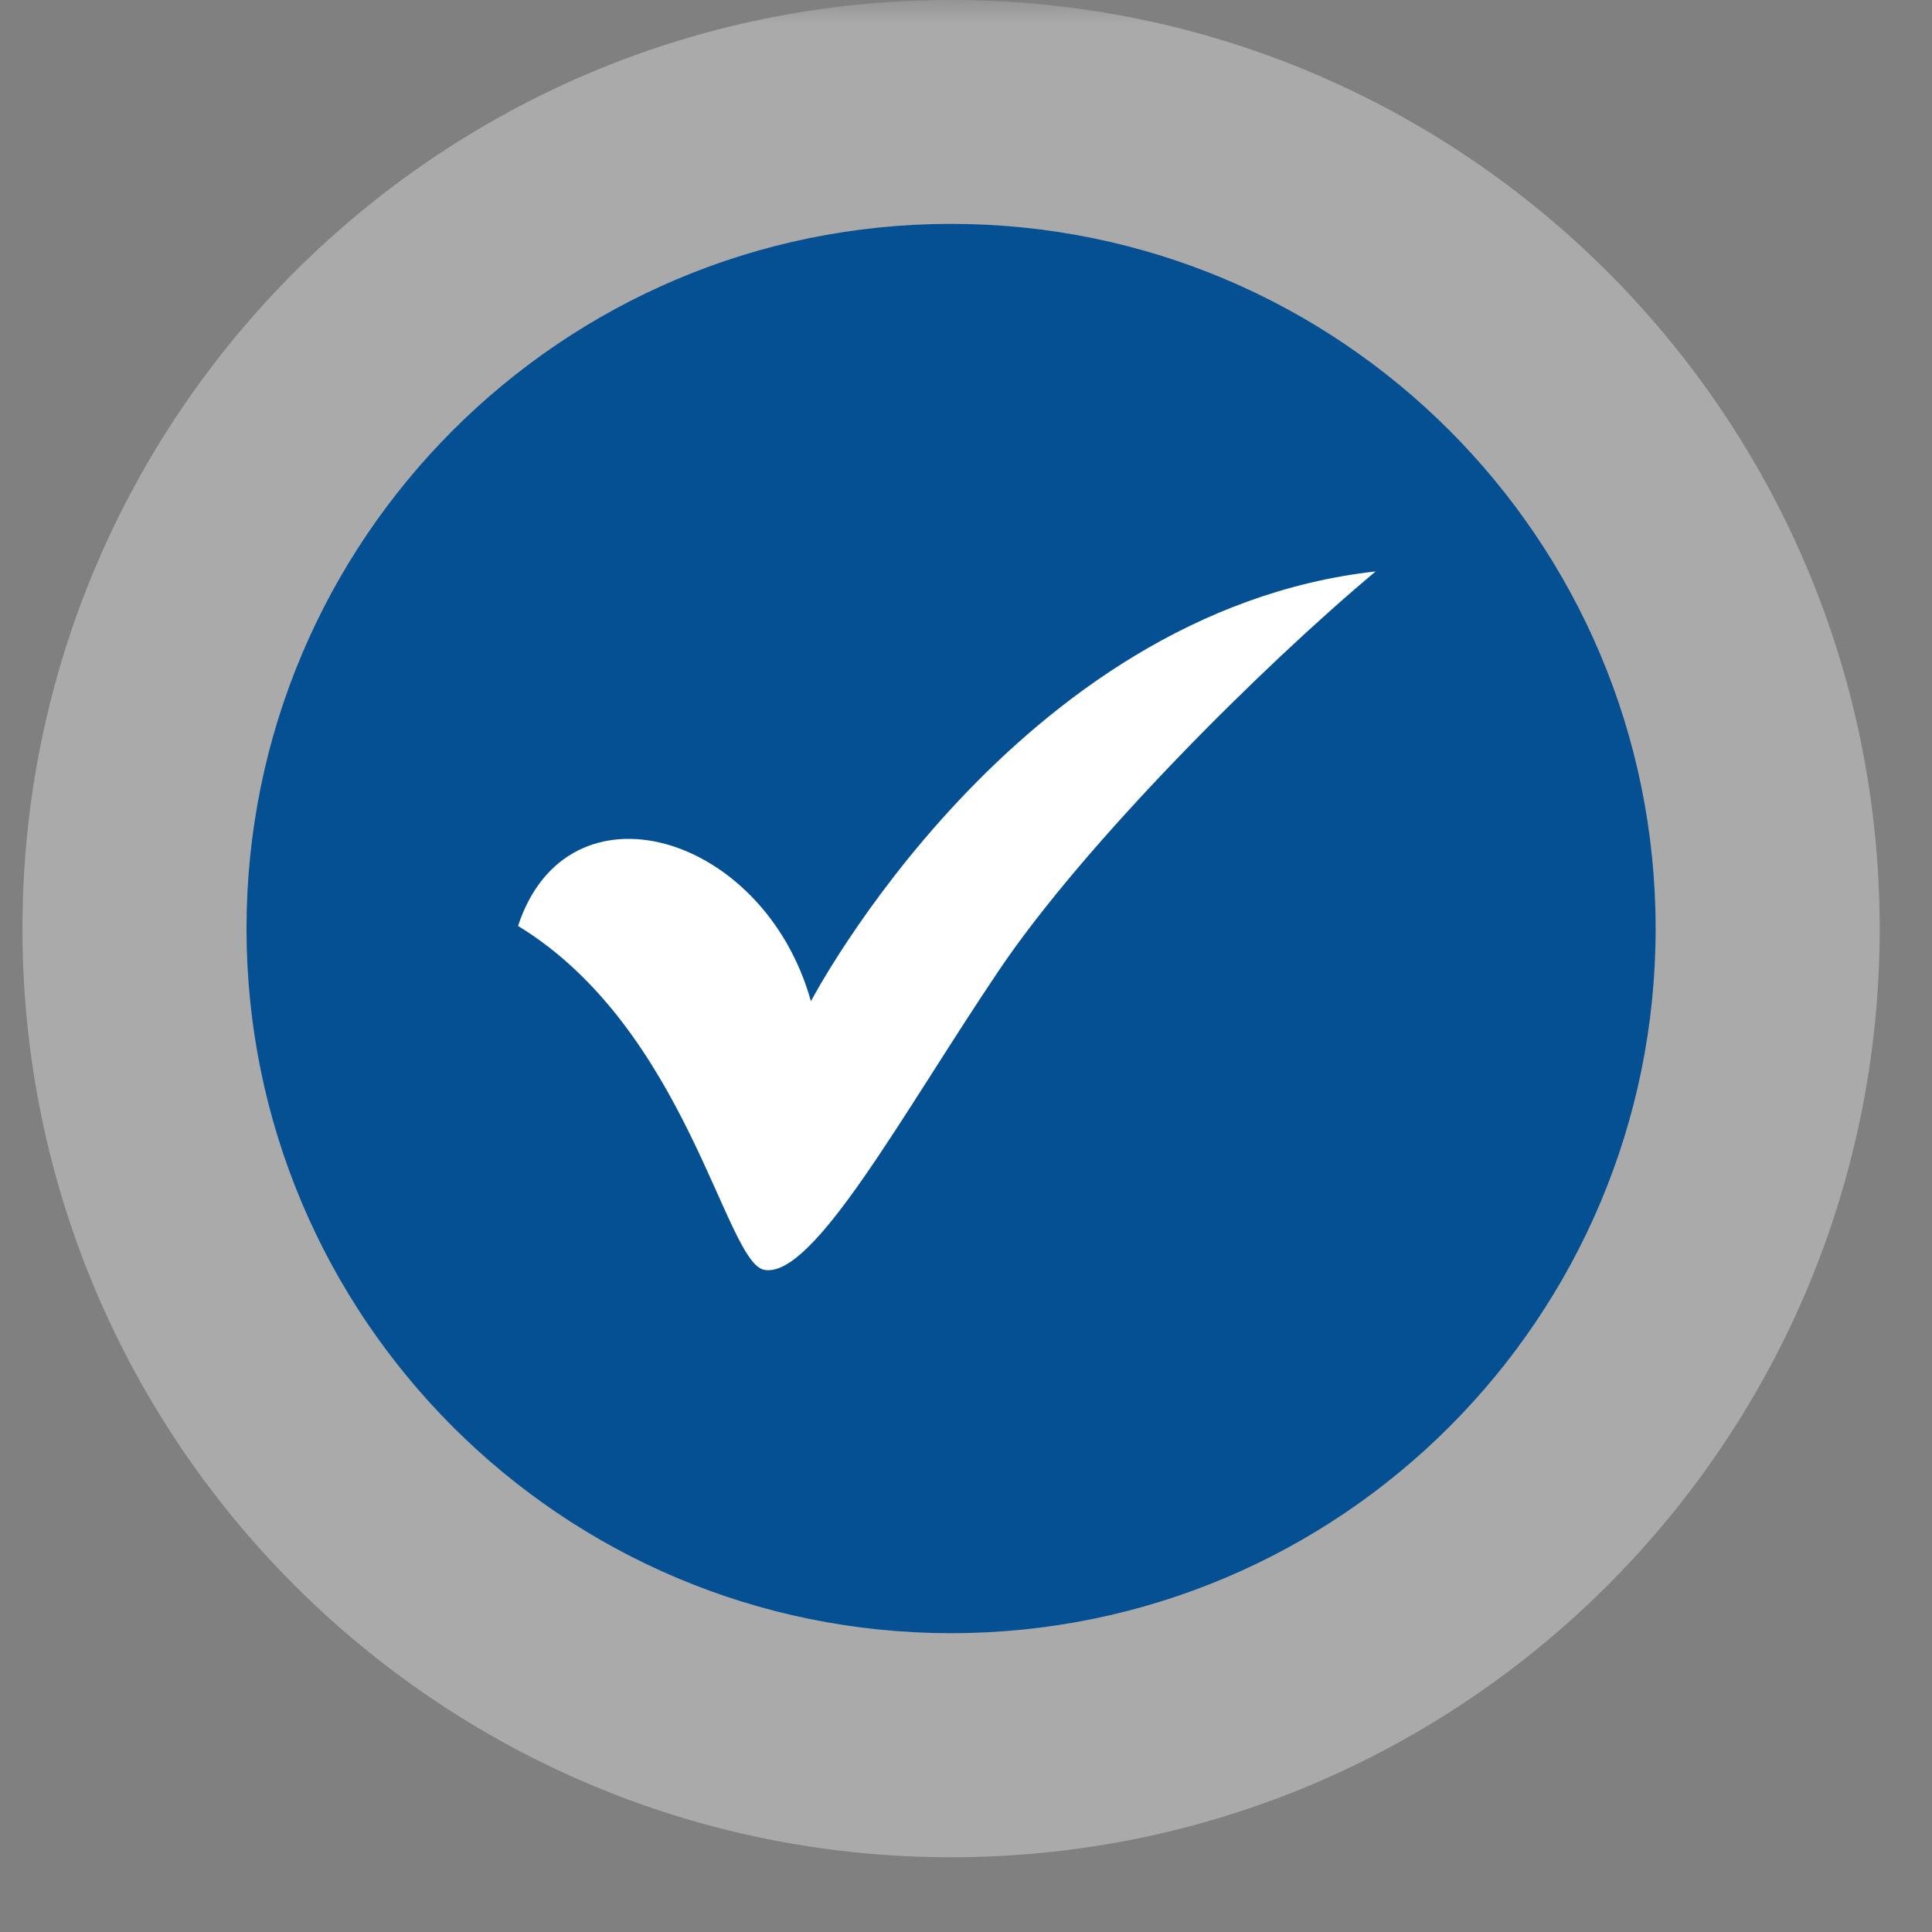 <svg xmlns="http://www.w3.org/2000/svg" xmlns:xlink="http://www.w3.org/1999/xlink" width="56" zoomAndPan="magnify" viewBox="0 0 42 42" height="56" preserveAspectRatio="xMidYMid meet" version="1.2"><rect x="0" y="0" width="42" height="42" fill="#808080" stroke="none"/><defs><clipPath id="11e93d422e"><path d="M 0.488 0 L 41.512 0 L 41.512 41 L 0.488 41 Z M 0.488 0 "/></clipPath><filter x="0%" y="0%" width="100%" filterUnits="objectBoundingBox" id="33cc0b75d3" height="100%"><feColorMatrix values="0 0 0 0 1 0 0 0 0 1 0 0 0 0 1 0 0 0 1 0" type="matrix" in="SourceGraphic"/></filter><clipPath id="8ae812302c"><path d="M 0.488 0 L 40.863 0 L 40.863 40.375 L 0.488 40.375 Z M 0.488 0 "/></clipPath><clipPath id="d1c65701d0"><path d="M 20.676 0 C 9.527 0 0.488 9.039 0.488 20.188 C 0.488 31.336 9.527 40.375 20.676 40.375 C 31.824 40.375 40.863 31.336 40.863 20.188 C 40.863 9.039 31.824 0 20.676 0 Z M 20.676 0 "/></clipPath><clipPath id="eb2533472b"><rect x="0" width="42" y="0" height="41"/></clipPath><clipPath id="4c9f02bfe6"><path d="M 5.359 4.867 L 35.992 4.867 L 35.992 35.504 L 5.359 35.504 Z M 5.359 4.867 "/></clipPath><clipPath id="f4f458024c"><path d="M 20.676 4.867 C 12.215 4.867 5.359 11.727 5.359 20.188 C 5.359 28.648 12.215 35.504 20.676 35.504 C 29.137 35.504 35.992 28.648 35.992 20.188 C 35.992 11.727 29.137 4.867 20.676 4.867 Z M 20.676 4.867 "/></clipPath><clipPath id="1029c1e1b7"><path d="M 11.219 12.418 L 30 12.418 L 30 27.805 L 11.219 27.805 Z M 11.219 12.418 "/></clipPath></defs><g id="76ee34dd2f"><g clip-rule="nonzero" clip-path="url(#11e93d422e)"><g mask="url(#11dc9e2114)" transform="matrix(1,0,0,1,0,0)"><g clip-path="url(#eb2533472b)"><g clip-rule="nonzero" clip-path="url(#8ae812302c)"><g clip-rule="nonzero" clip-path="url(#d1c65701d0)"><path style=" stroke:none;fill-rule:nonzero;fill:#d9d9d9;fill-opacity:1;" d="M 0.488 0 L 40.863 0 L 40.863 40.375 L 0.488 40.375 Z M 0.488 0 "/></g></g></g><mask id="11dc9e2114"><g filter="url(#33cc0b75d3)"><rect x="0" width="42" y="0" height="42" style="fill:#000000;fill-opacity:0.47;stroke:none;"/></g></mask></g></g><g clip-rule="nonzero" clip-path="url(#4c9f02bfe6)"><g clip-rule="nonzero" clip-path="url(#f4f458024c)"><path style=" stroke:none;fill-rule:nonzero;fill:#055093;fill-opacity:1;" d="M 5.359 4.867 L 35.992 4.867 L 35.992 35.504 L 5.359 35.504 Z M 5.359 4.867 "/></g></g><g clip-rule="nonzero" clip-path="url(#1029c1e1b7)"><path style=" stroke:none;fill-rule:evenodd;fill:#ffffff;fill-opacity:1;" d="M 11.262 20.129 C 12.336 16.855 16.605 18.105 17.629 21.766 C 17.629 21.766 22.059 13.297 29.906 12.422 C 27.406 14.512 23.578 18.34 21.73 21.074 C 19.633 24.18 17.688 27.809 16.613 27.605 C 15.758 27.441 14.93 22.367 11.262 20.129 Z M 11.262 20.129 "/></g></g></svg>